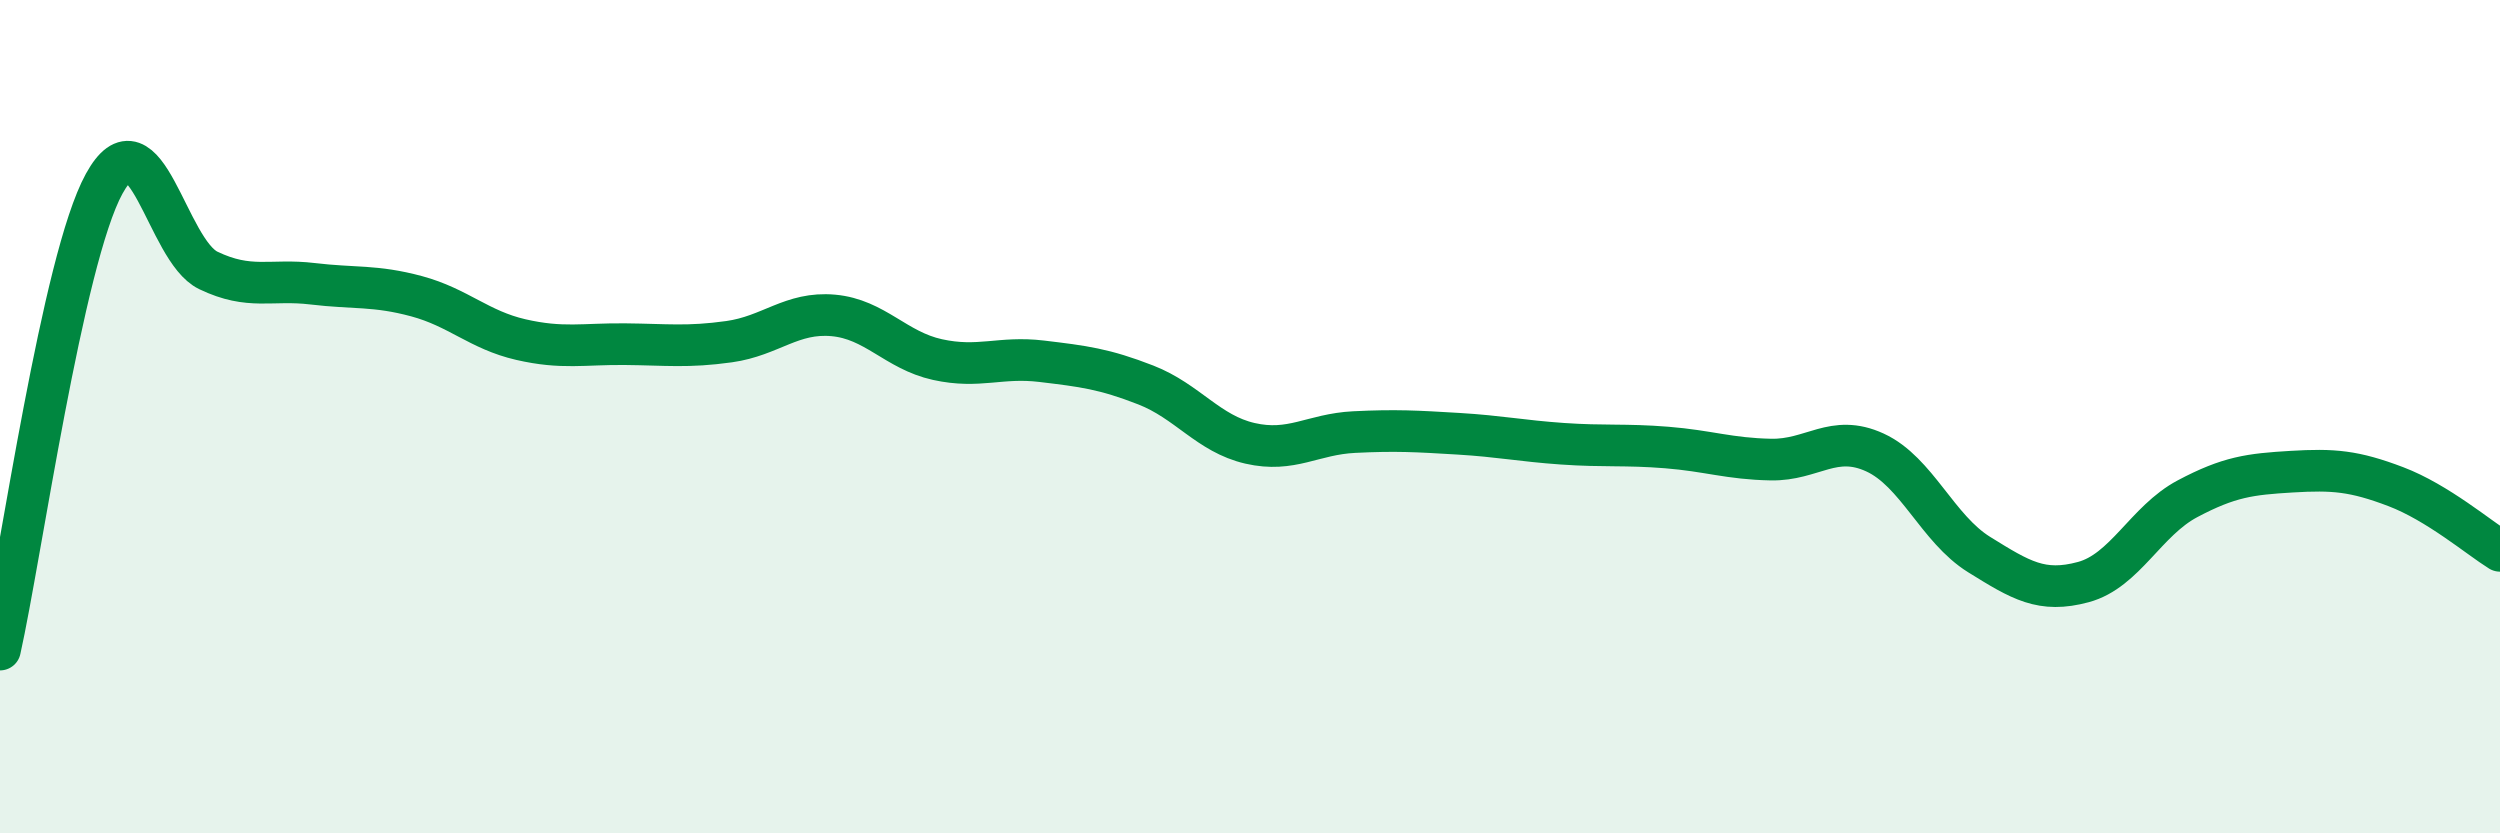 
    <svg width="60" height="20" viewBox="0 0 60 20" xmlns="http://www.w3.org/2000/svg">
      <path
        d="M 0,15.59 C 0.5,13.35 1.5,6.23 2.5,4.41 C 3.5,2.59 4,6.01 5,6.49 C 6,6.97 6.5,6.69 7.5,6.81 C 8.5,6.93 9,6.84 10,7.11 C 11,7.38 11.5,7.92 12.5,8.15 C 13.5,8.38 14,8.25 15,8.26 C 16,8.27 16.5,8.34 17.5,8.2 C 18.5,8.06 19,7.48 20,7.57 C 21,7.66 21.5,8.41 22.5,8.63 C 23.5,8.85 24,8.55 25,8.67 C 26,8.79 26.5,8.85 27.5,9.24 C 28.5,9.63 29,10.41 30,10.64 C 31,10.87 31.5,10.42 32.5,10.37 C 33.5,10.32 34,10.35 35,10.41 C 36,10.47 36.5,10.58 37.5,10.65 C 38.5,10.72 39,10.66 40,10.74 C 41,10.82 41.5,11.01 42.5,11.03 C 43.5,11.05 44,10.4 45,10.86 C 46,11.32 46.5,12.69 47.5,13.31 C 48.5,13.93 49,14.24 50,13.97 C 51,13.7 51.5,12.5 52.5,11.97 C 53.5,11.44 54,11.38 55,11.32 C 56,11.26 56.5,11.3 57.5,11.68 C 58.5,12.06 59.5,12.91 60,13.22L60 20L0 20Z"
        fill="#008740"
        opacity="0.1"
        stroke-linecap="round"
        stroke-linejoin="round"
      />
      <path
        d="M 0,15.59 C 0.5,13.35 1.5,6.23 2.5,4.41 C 3.5,2.59 4,6.01 5,6.49 C 6,6.97 6.5,6.69 7.5,6.81 C 8.5,6.93 9,6.84 10,7.11 C 11,7.38 11.5,7.92 12.5,8.15 C 13.5,8.38 14,8.25 15,8.26 C 16,8.27 16.5,8.34 17.5,8.2 C 18.5,8.06 19,7.48 20,7.57 C 21,7.66 21.5,8.41 22.5,8.63 C 23.5,8.85 24,8.55 25,8.67 C 26,8.79 26.5,8.85 27.5,9.24 C 28.5,9.63 29,10.41 30,10.64 C 31,10.87 31.5,10.42 32.5,10.37 C 33.5,10.32 34,10.35 35,10.41 C 36,10.47 36.5,10.58 37.5,10.65 C 38.5,10.72 39,10.66 40,10.74 C 41,10.82 41.5,11.01 42.5,11.03 C 43.5,11.05 44,10.4 45,10.86 C 46,11.32 46.5,12.69 47.5,13.31 C 48.5,13.93 49,14.24 50,13.97 C 51,13.7 51.5,12.5 52.5,11.97 C 53.5,11.44 54,11.38 55,11.32 C 56,11.26 56.5,11.3 57.5,11.68 C 58.5,12.06 59.5,12.91 60,13.22"
        stroke="#008740"
        stroke-width="1"
        fill="none"
        stroke-linecap="round"
        stroke-linejoin="round"
      />
    </svg>
  